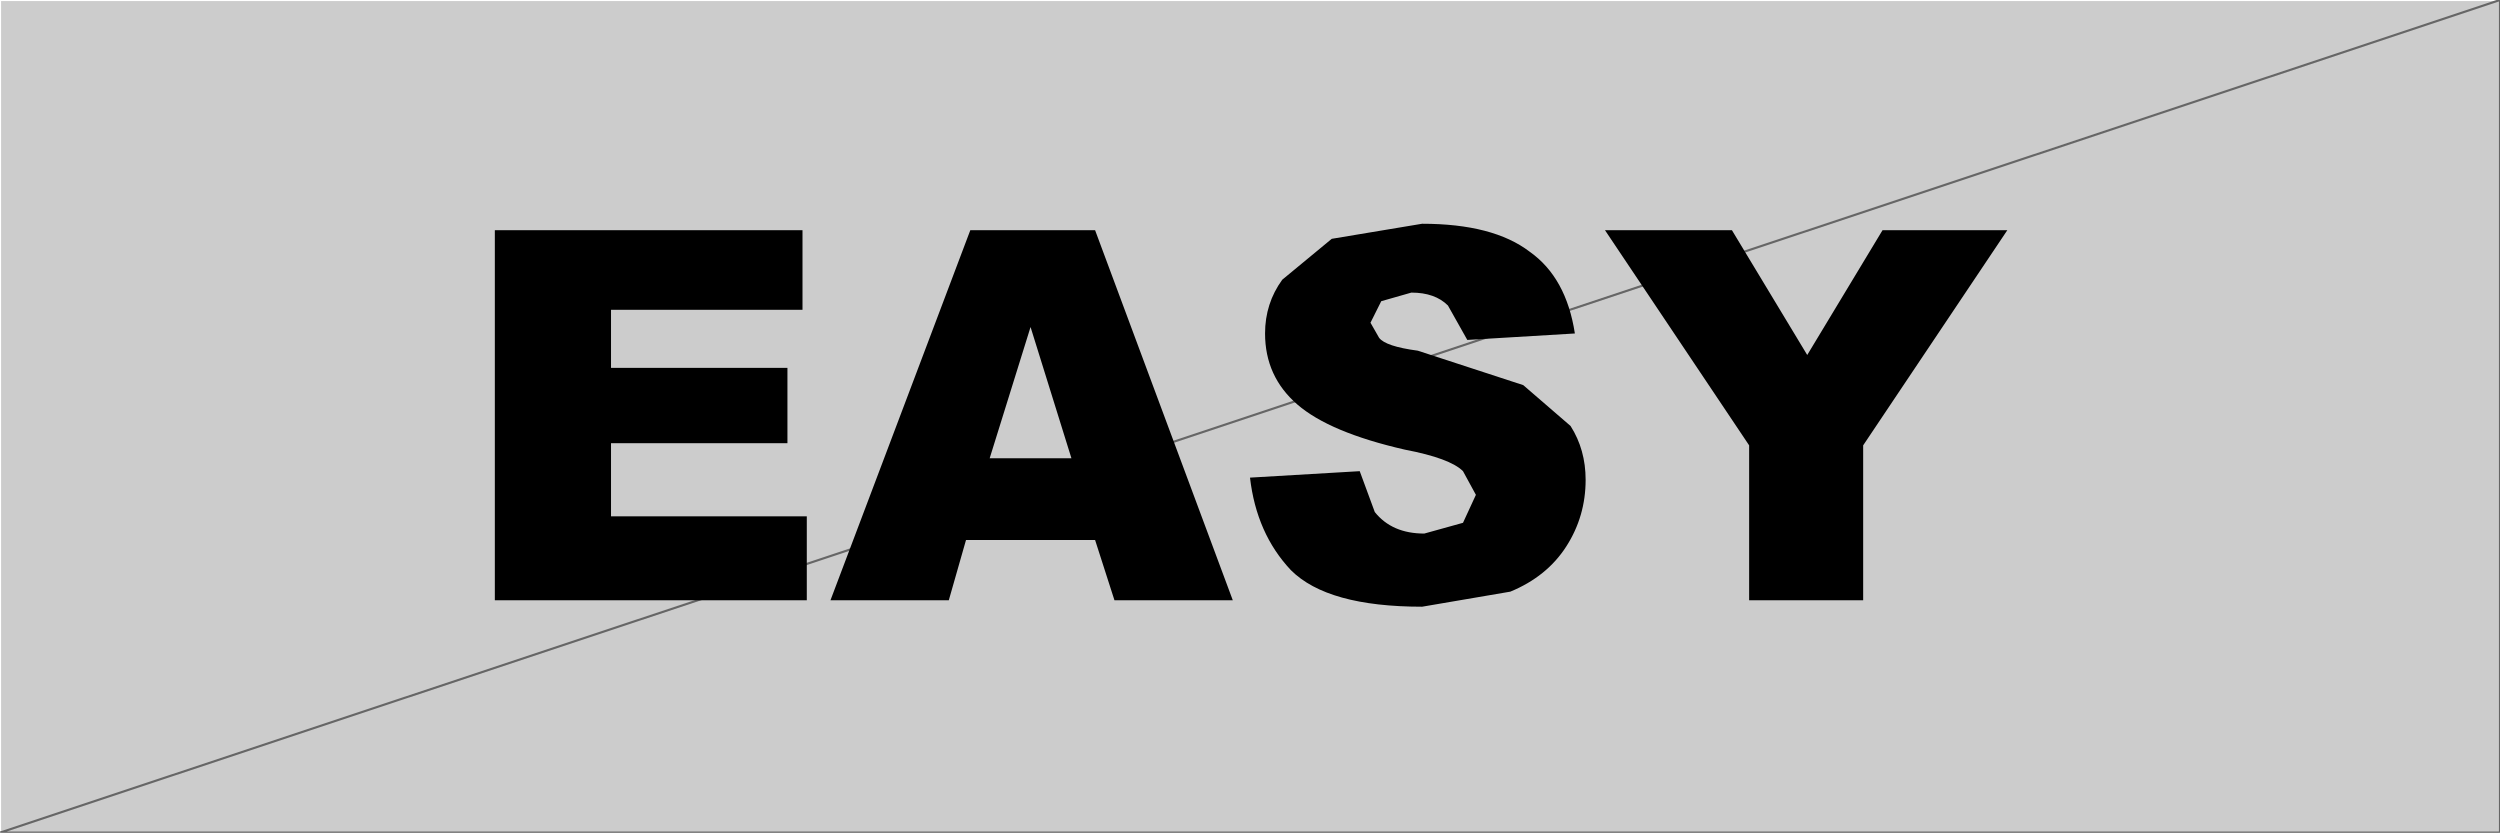 <?xml version="1.0" encoding="UTF-8" standalone="no"?>
<svg xmlns:xlink="http://www.w3.org/1999/xlink" height="19.35px" width="58.1px" xmlns="http://www.w3.org/2000/svg">
  <rect width="100%" height="100%" fill="#333333" stroke="none"/>
  <g transform="matrix(1.0, 0.0, 0.0, 1.0, 29.05, 9.65)">
    <path d="M29.05 -9.65 L29.05 9.7 -29.05 9.7 -29.05 -9.65 29.05 -9.65" fill="#cccccc" fill-rule="evenodd" stroke="none"/>
    <path d="M-29.05 9.7 L-29.05 -9.65 29.05 -9.65" fill="none" stroke="#ffffff" stroke-linecap="round" stroke-linejoin="round" stroke-width="0.05"/>
    <path d="M29.05 -9.65 L29.05 9.7 -29.05 9.7 Z" fill="none" stroke="#666666" stroke-linecap="round" stroke-linejoin="round" stroke-width="0.05"/>
    <path d="M3.0 -1.8 Q3.15 -1.6 3.9 -1.5 L6.35 -0.7 7.45 0.25 Q7.8 0.8 7.8 1.5 7.8 2.35 7.35 3.05 6.9 3.75 6.05 4.1 L4.0 4.45 Q1.8 4.45 0.95 3.6 0.15 2.75 0.0 1.45 L2.55 1.3 2.9 2.25 Q3.3 2.75 4.05 2.75 L4.95 2.5 5.25 1.85 4.95 1.3 Q4.65 1.0 3.6 0.8 1.85 0.4 1.1 -0.25 0.35 -0.9 0.35 -1.9 0.35 -2.6 0.75 -3.15 L1.9 -4.1 4.0 -4.45 Q5.65 -4.45 6.5 -3.8 7.35 -3.2 7.55 -1.9 L5.05 -1.75 4.6 -2.55 Q4.3 -2.85 3.75 -2.85 L3.05 -2.65 2.8 -2.15 3.0 -1.8 M17.6 -4.3 L14.25 0.7 14.25 4.3 11.6 4.3 11.6 0.7 8.25 -4.3 11.2 -4.3 12.95 -1.4 14.7 -4.3 17.6 -4.3 M-10.75 -1.1 L-10.75 0.65 -14.85 0.65 -14.85 2.35 -10.3 2.35 -10.3 4.3 -17.55 4.3 -17.55 -4.3 -10.4 -4.3 -10.4 -2.45 -14.85 -2.45 -14.85 -1.1 -10.75 -1.1 M-3.6 -4.3 L-0.4 4.3 -3.15 4.3 -3.6 2.9 -6.6 2.9 -7.0 4.3 -9.75 4.3 -6.5 -4.3 -3.6 -4.3 M-4.15 1.0 L-5.1 -2.05 -6.05 1.0 -4.15 1.0" fill="#000000" fill-rule="evenodd" stroke="none"/>
  </g>
</svg>
